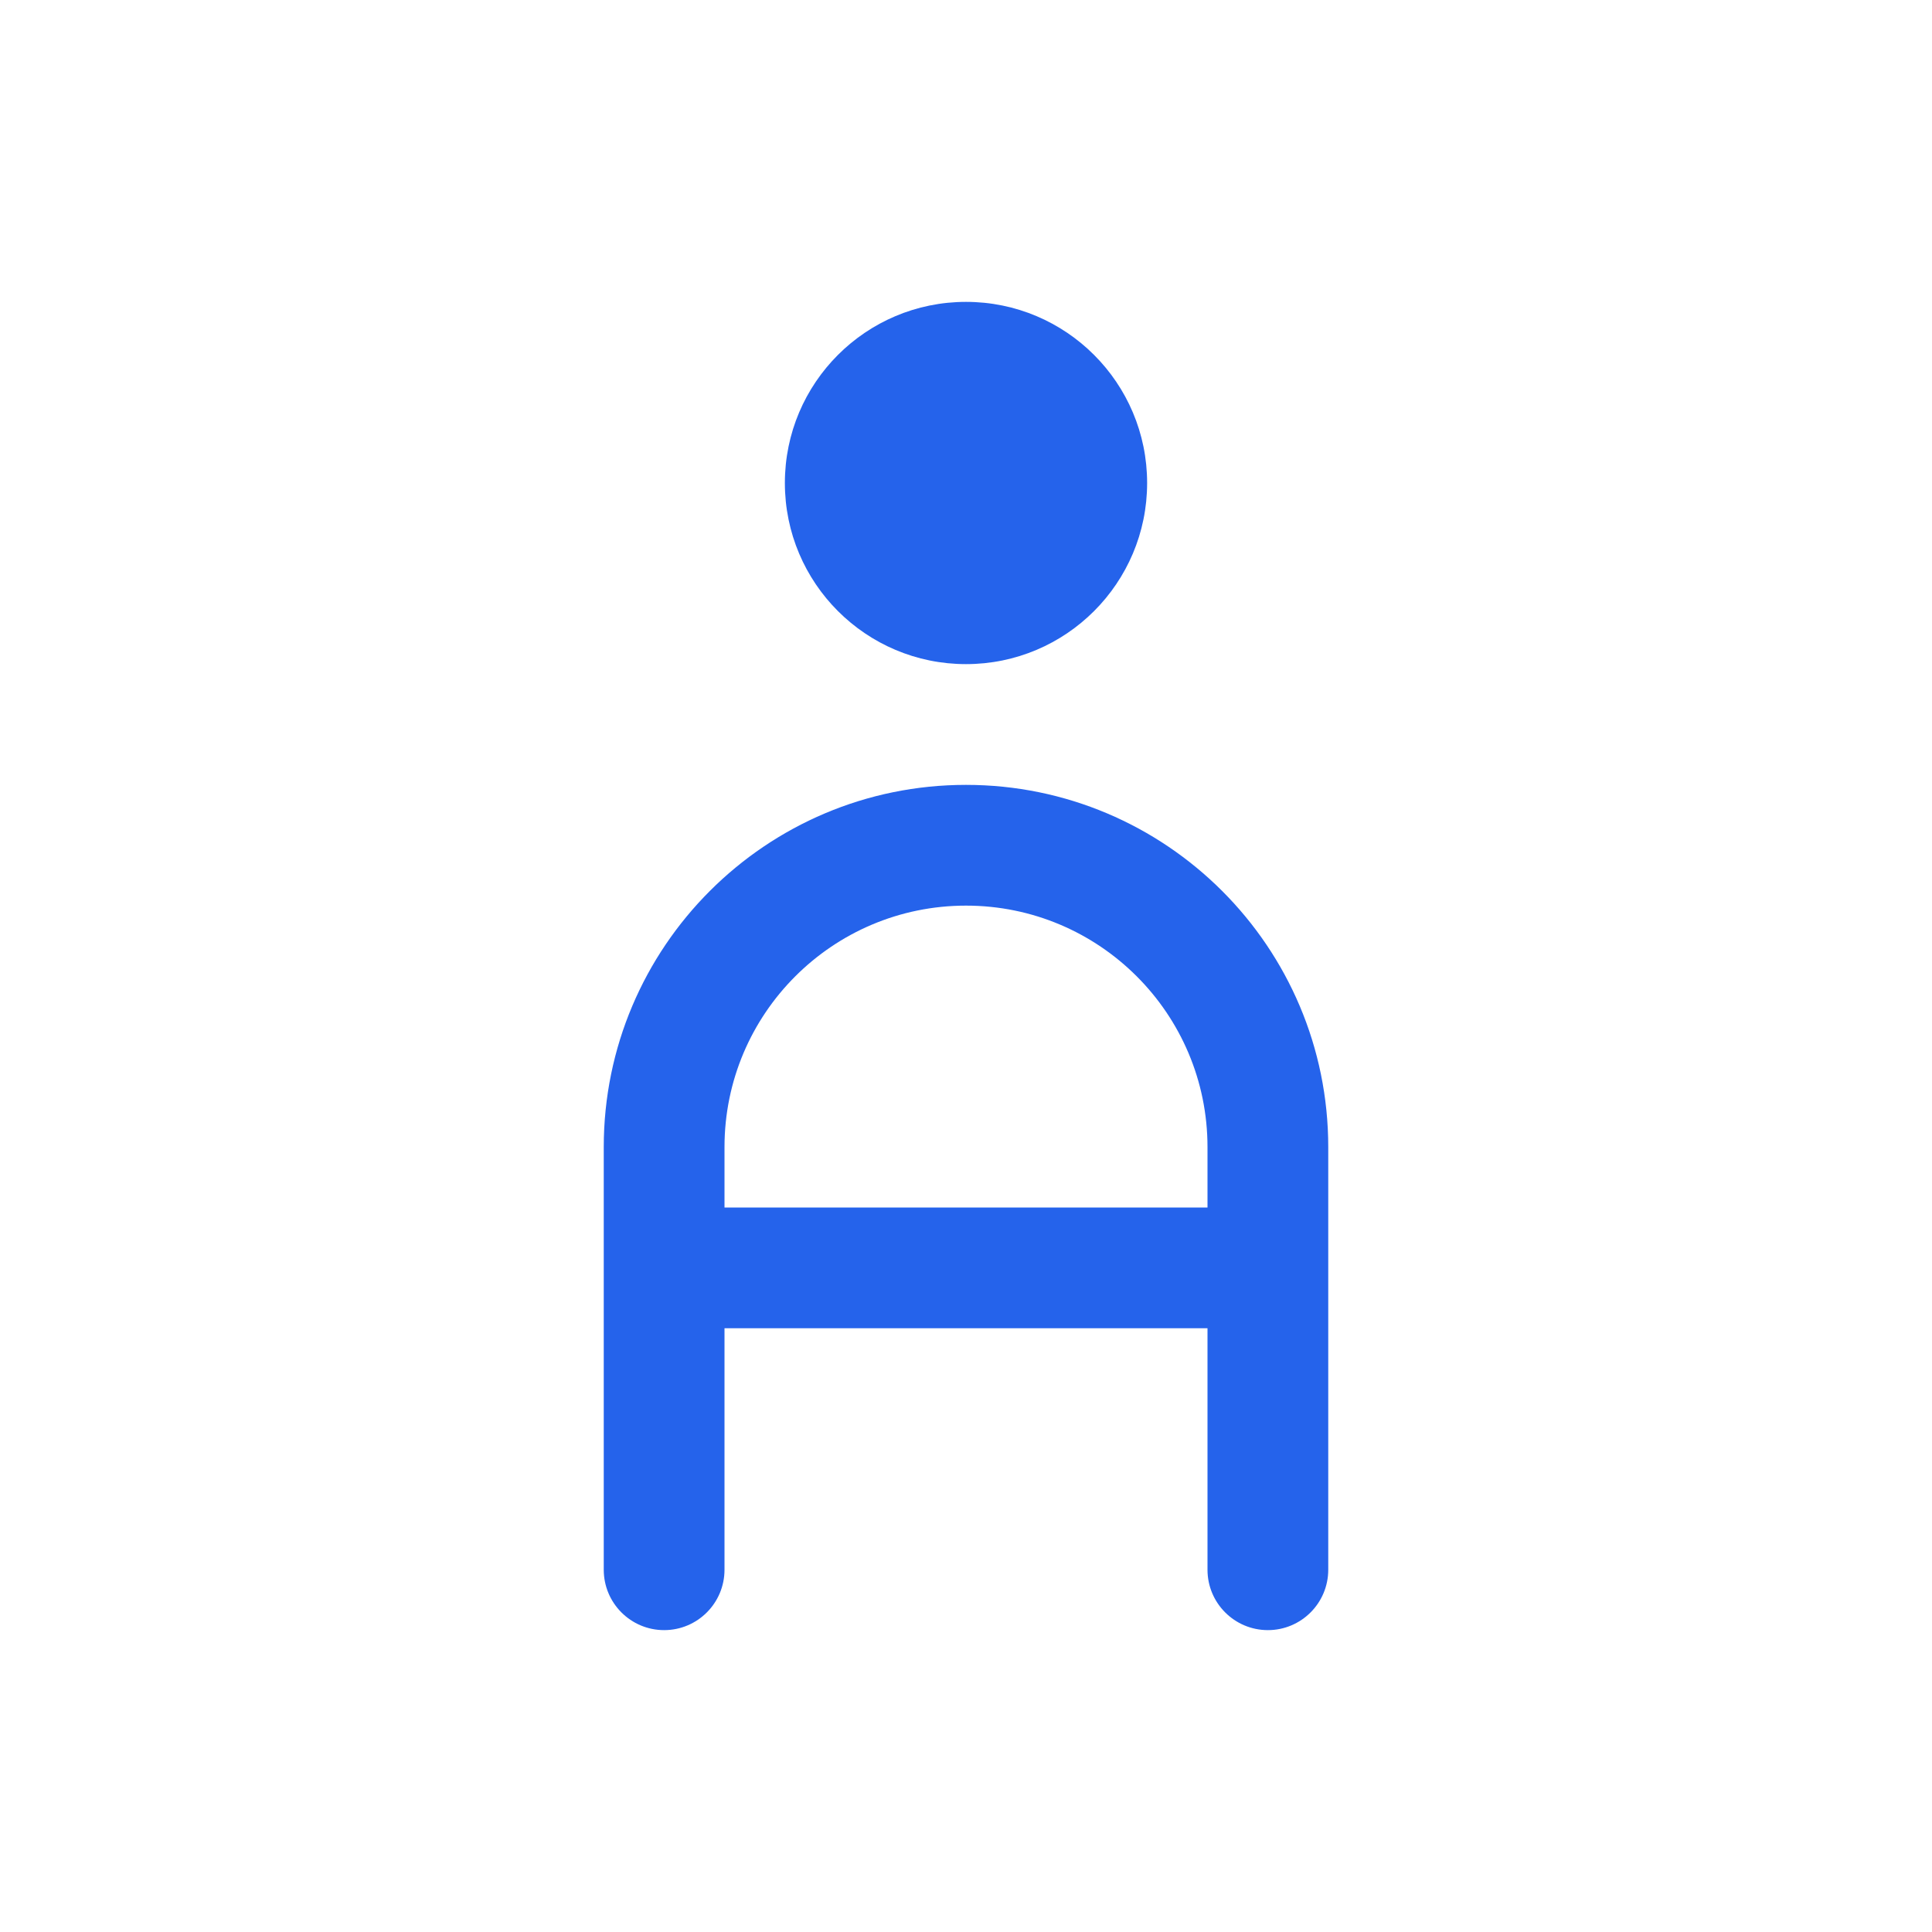 <svg width="32" height="32" viewBox="0 0 32 32" fill="none" xmlns="http://www.w3.org/2000/svg">
<circle cx="16" cy="8" r="3" fill="#2563EB"/>
<path d="M16 13C12.686 13 10 15.686 10 19V26C10 26.552 10.448 27 11 27C11.552 27 12 26.552 12 26V22H20V26C20 26.552 20.448 27 21 27C21.552 27 22 26.552 22 26V19C22 15.686 19.314 13 16 13ZM12 20V19C12 16.791 13.791 15 16 15C18.209 15 20 16.791 20 19V20H12Z" fill="#2563EB"/>
</svg>
